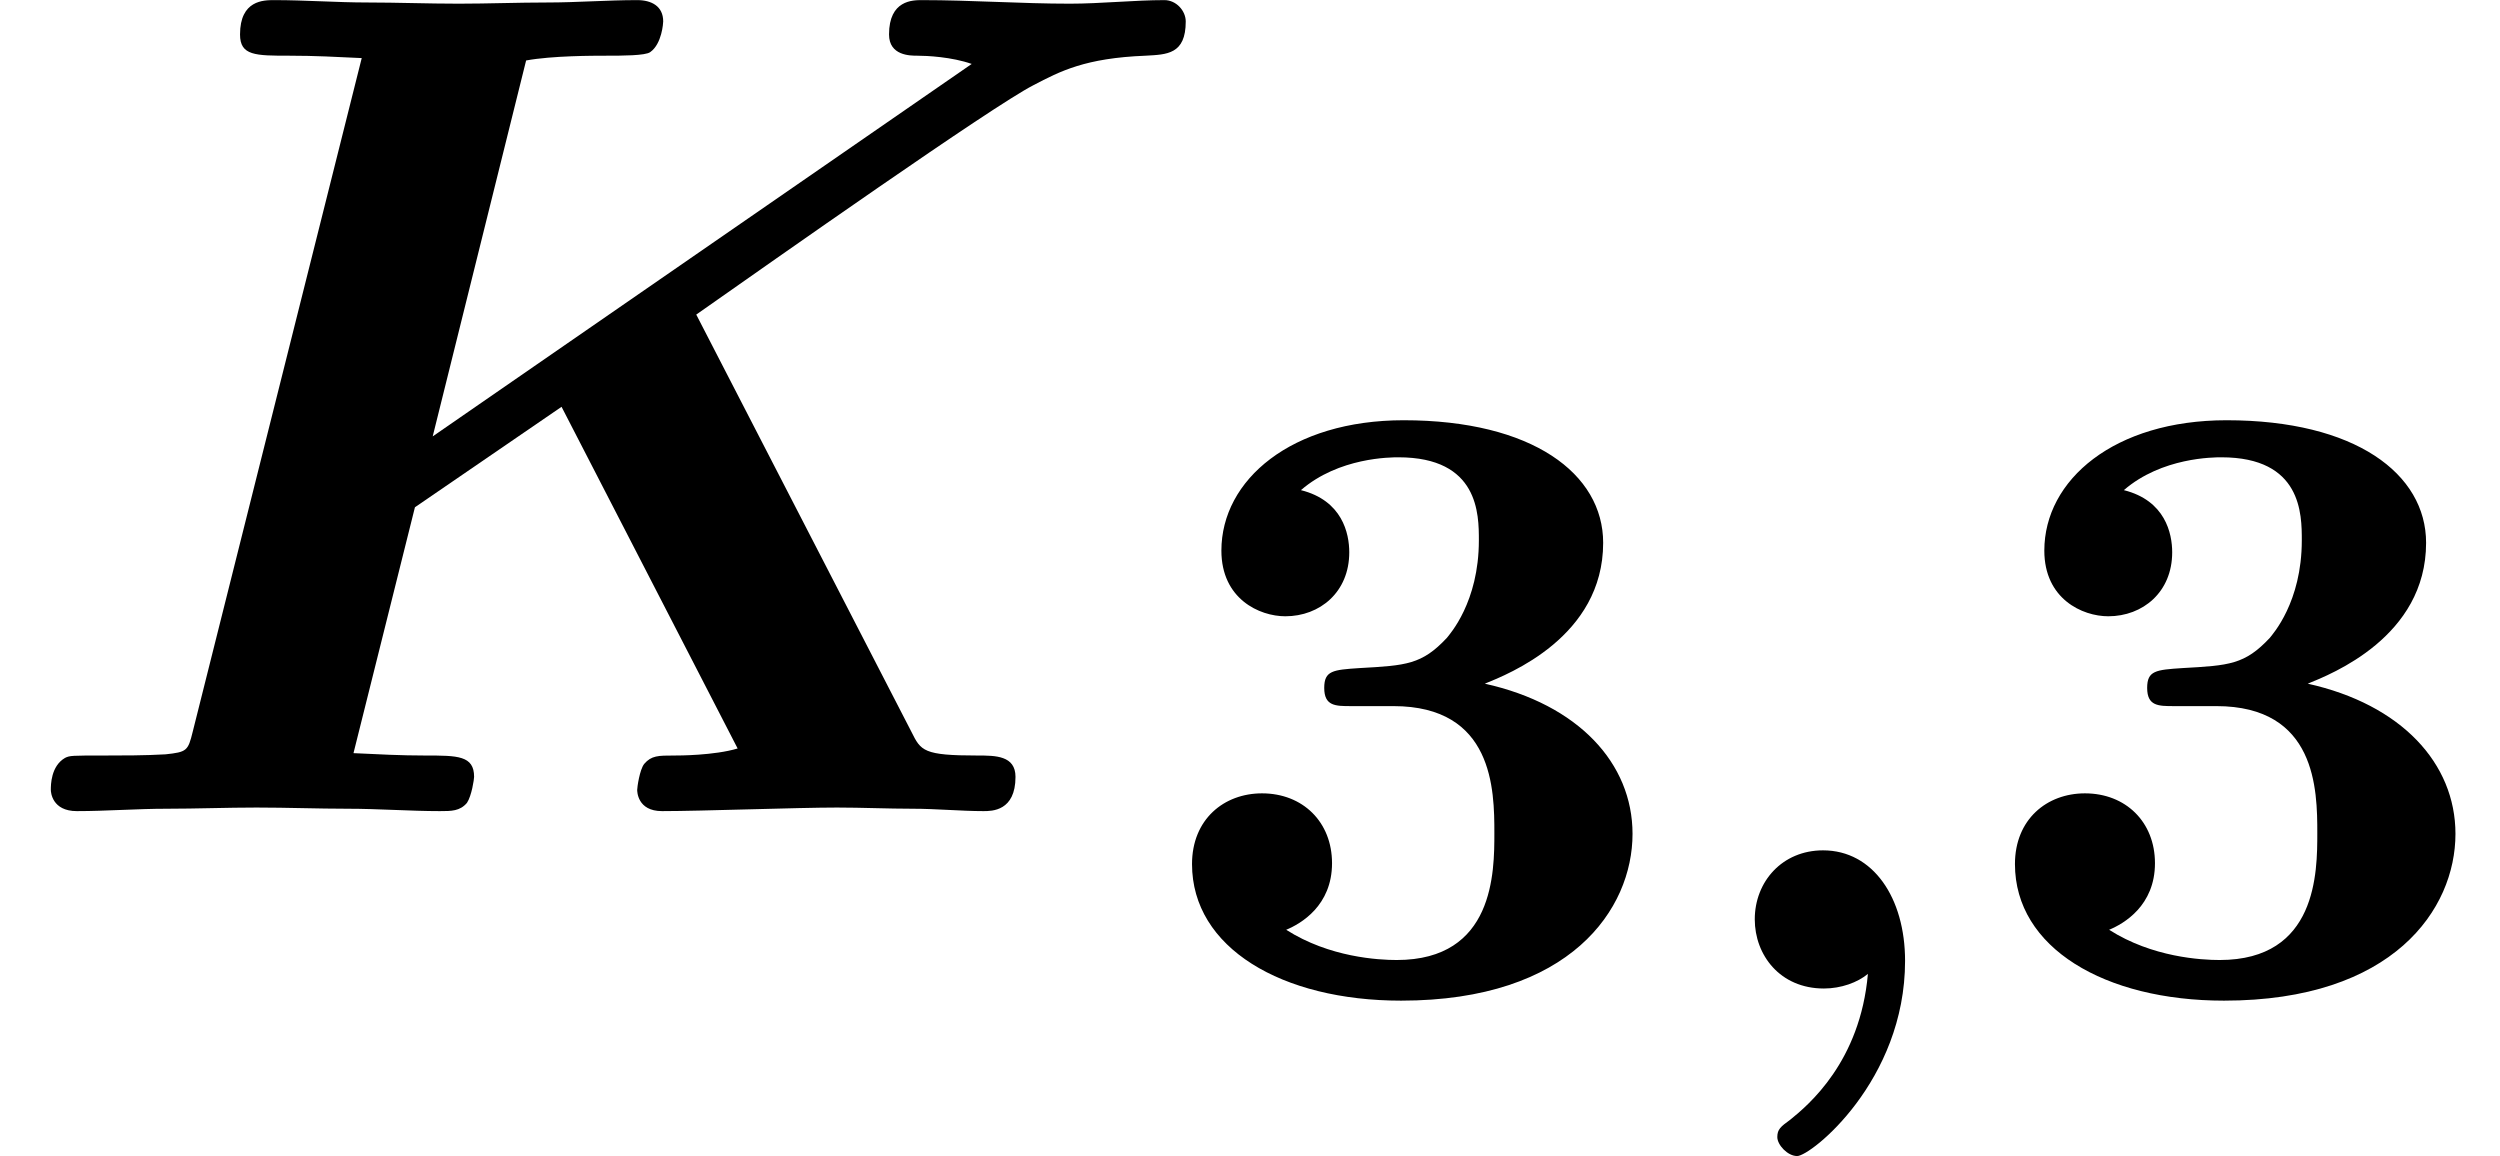 <?xml version='1.0' encoding='UTF-8'?>
<!-- This file was generated by dvisvgm 2.13.3 -->
<svg version='1.1' xmlns='http://www.w3.org/2000/svg' xmlns:xlink='http://www.w3.org/1999/xlink' width='23.07pt' height='10.671pt' viewBox='70.735 61.257 23.07 10.671'>
<defs>
<path id='g0-59' d='M1.761-.135C1.69 .677 1.211 1.076 1.044 1.211C.956 1.275 .925 1.299 .925 1.371S1.02 1.546 1.108 1.546C1.235 1.546 2.104 .853 2.104-.255C2.104-.837 1.809-1.275 1.347-1.275C.972-1.275 .717-.988 .717-.638C.717-.311 .948 0 1.355 0C1.514 0 1.666-.056 1.761-.135Z'/>
<path id='g1-75' d='M6.425-4.582C7.156-5.095 9.153-6.502 9.535-6.698C9.785-6.829 10.015-6.949 10.571-6.971C10.767-6.982 10.942-6.982 10.942-7.287C10.942-7.385 10.855-7.484 10.745-7.484C10.473-7.484 10.156-7.451 9.873-7.451C9.425-7.451 8.956-7.484 8.509-7.484C8.422-7.484 8.204-7.484 8.204-7.167C8.204-6.971 8.4-6.971 8.465-6.971C8.553-6.971 8.782-6.96 8.967-6.895L3.993-3.458L4.855-6.927C5.095-6.971 5.476-6.971 5.596-6.971C5.738-6.971 5.956-6.971 6-7.004C6.109-7.08 6.12-7.276 6.12-7.287C6.12-7.429 6.011-7.484 5.88-7.484C5.607-7.484 5.324-7.462 5.051-7.462S4.505-7.451 4.233-7.451C3.949-7.451 3.665-7.462 3.393-7.462C3.109-7.462 2.815-7.484 2.531-7.484C2.433-7.484 2.215-7.484 2.215-7.167C2.215-6.971 2.356-6.971 2.673-6.971C2.902-6.971 3.109-6.96 3.338-6.949L1.778-.731C1.735-.556 1.724-.545 1.527-.524C1.342-.513 1.124-.513 .949-.513C.665-.513 .644-.513 .6-.491C.469-.415 .469-.24 .469-.196C.469-.175 .48 0 .709 0C.982 0 1.265-.022 1.538-.022S2.095-.033 2.367-.033C2.651-.033 2.935-.022 3.207-.022C3.491-.022 3.785 0 4.058 0C4.167 0 4.244 0 4.309-.076C4.353-.142 4.375-.295 4.375-.316C4.375-.513 4.222-.513 3.927-.513C3.698-.513 3.491-.524 3.262-.535L3.829-2.804L5.182-3.731L6.807-.578C6.589-.513 6.262-.513 6.218-.513C6.076-.513 6.011-.513 5.945-.436C5.902-.382 5.88-.218 5.88-.196C5.88-.185 5.88 0 6.109 0C6.469 0 7.364-.033 7.724-.033C7.953-.033 8.193-.022 8.422-.022C8.64-.022 8.869 0 9.076 0C9.153 0 9.371 0 9.371-.316C9.371-.513 9.185-.513 9.022-.513C8.52-.513 8.498-.556 8.411-.731L6.425-4.582Z'/>
<path id='g2-51' d='M2.264-2.606C3.188-2.606 3.196-1.833 3.196-1.435C3.196-1.076 3.196-.263 2.295-.263C2.128-.263 1.674-.287 1.275-.542C1.411-.598 1.698-.765 1.698-1.156C1.698-1.538 1.427-1.801 1.052-1.801C.701-1.801 .406-1.562 .406-1.148C.406-.375 1.235 .112 2.335 .112C3.897 .112 4.471-.733 4.471-1.427C4.471-2.08 3.969-2.622 3.108-2.813C3.324-2.901 4.2-3.244 4.2-4.113C4.2-4.75 3.547-5.244 2.359-5.244C1.323-5.244 .677-4.694 .677-4.041C.677-3.595 1.028-3.435 1.267-3.435C1.586-3.435 1.857-3.658 1.857-4.025C1.857-4.2 1.793-4.503 1.411-4.599C1.761-4.902 2.24-4.902 2.311-4.902C3.053-4.902 3.053-4.376 3.053-4.136C3.053-3.563 2.782-3.268 2.758-3.236C2.527-2.989 2.383-2.981 1.953-2.957C1.706-2.941 1.626-2.933 1.626-2.774C1.626-2.606 1.73-2.606 1.873-2.606H2.264Z'/>
</defs>
<g id='page1'>
<use x='70.735' y='68.742' xlink:href='#g1-75'/>
<use x='81.329' y='70.379' xlink:href='#g2-51'/>
<use x='86.211' y='70.379' xlink:href='#g0-59'/>
<use x='88.923' y='70.379' xlink:href='#g2-51'/>
</g>
</svg><!--Rendered by QuickLaTeX.com-->